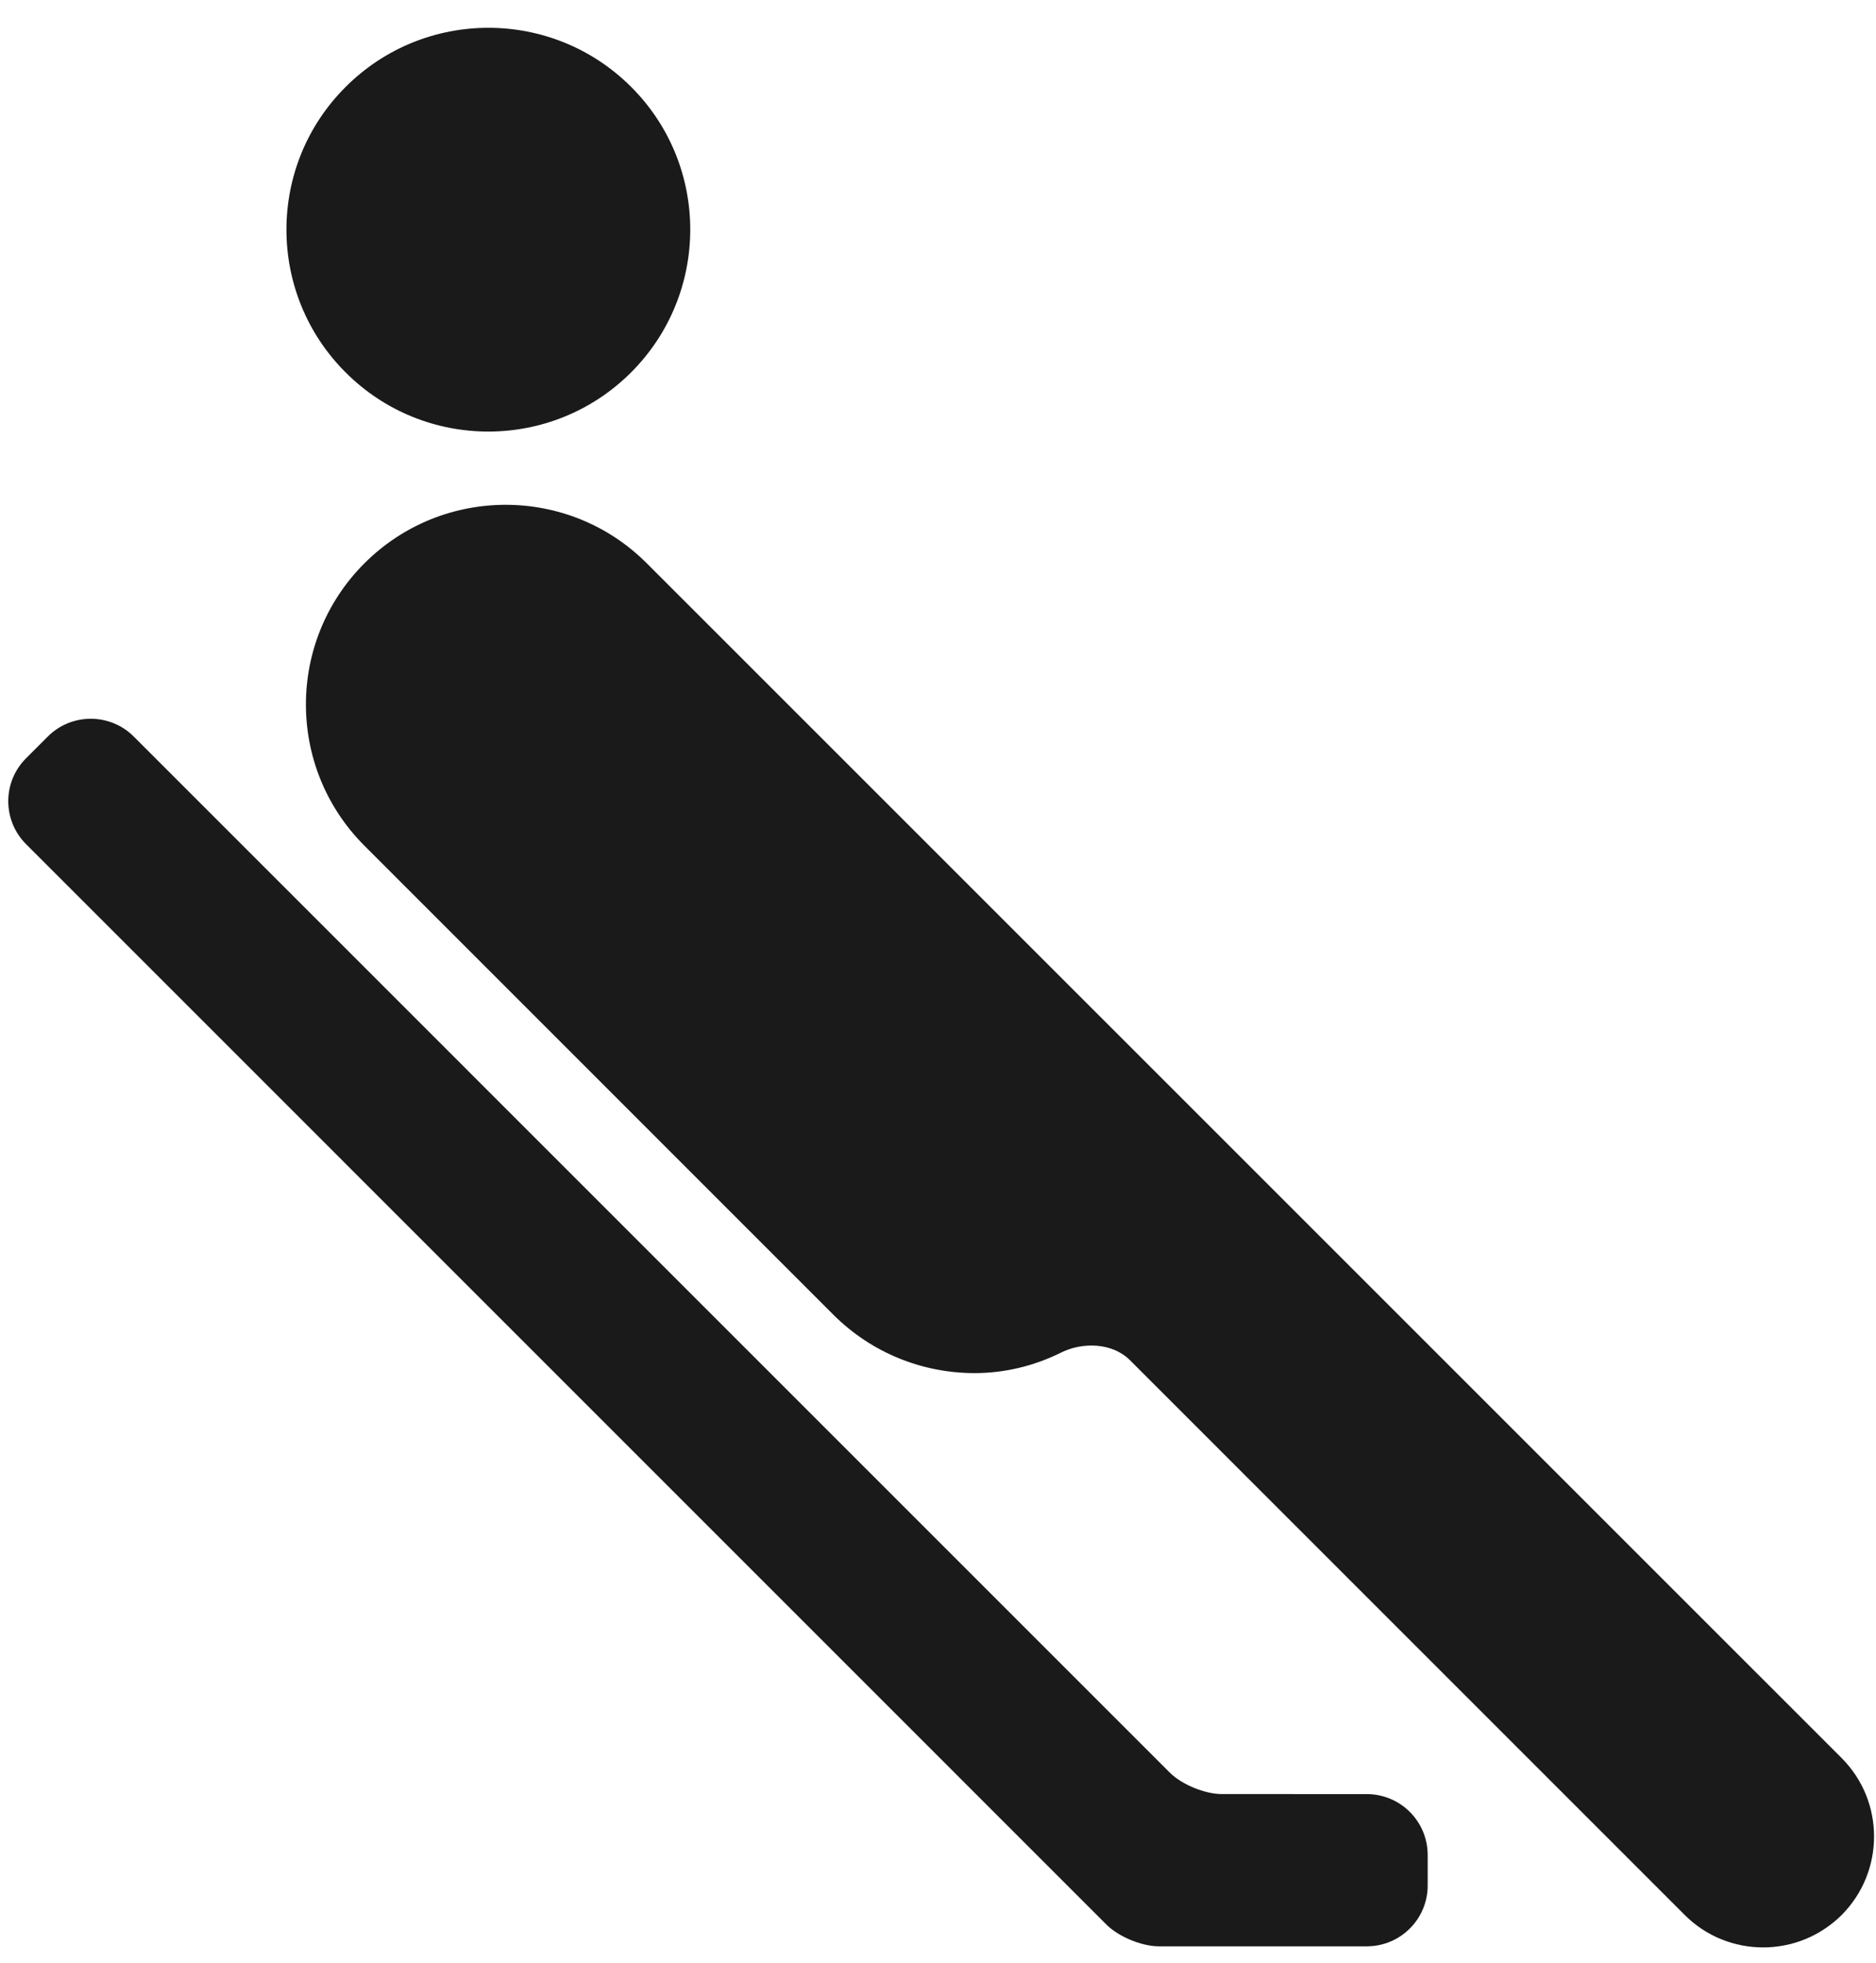 <svg xmlns="http://www.w3.org/2000/svg" xmlns:xlink="http://www.w3.org/1999/xlink" xmlns:serif="http://www.serif.com/" width="100%" height="100%" viewBox="0 0 43 45" xml:space="preserve" style="fill-rule:evenodd;clip-rule:evenodd;stroke-linejoin:round;stroke-miterlimit:2;">    <g transform="matrix(1,0,0,1,-117,-20)">        <g transform="matrix(1,0,0,1,95.935,0)">            <g id="Sport-Symbols" serif:id="Sport Symbols">                <g transform="matrix(1,0,0,1,35.89,62.85)">                    <path d="M0,-29.938C-1.785,-31.726 -4.683,-31.726 -6.472,-29.938C-8.26,-28.151 -8.26,-25.252 -6.472,-23.465L4.275,-12.716C5.169,-11.823 6.341,-11.376 7.515,-11.376C8.194,-11.376 8.873,-11.537 9.497,-11.847C9.999,-12.096 10.676,-12.07 11.073,-11.674L23.791,1.045C24.286,1.54 24.937,1.788 25.588,1.788C26.239,1.788 26.889,1.54 27.388,1.045C28.378,0.048 28.378,-1.559 27.388,-2.552L0,-29.938Z" style="fill:rgb(26,26,26);fill-rule:nonzero;"></path>                </g>                <g transform="matrix(0.707,-0.707,-0.707,-0.707,36.885,25.264)">                    <path d="M-3.272,-1.356C-5.827,-1.356 -7.901,0.714 -7.9,3.271C-7.902,5.828 -5.827,7.902 -3.272,7.899C-0.715,7.899 1.357,5.826 1.357,3.269C1.358,0.716 -0.717,-1.356 -3.272,-1.356" style="fill:rgb(26,26,26);fill-rule:nonzero;"></path>                </g>                <g transform="matrix(1,0,0,1,47.877,40.322)">                    <path d="M0,20.308L-23.745,-3.438C-24.29,-3.983 -25.174,-3.983 -25.718,-3.438L-26.213,-2.943C-26.759,-2.399 -26.759,-1.515 -26.213,-0.971L-1.446,23.798C-1.173,24.07 -0.639,24.291 -0.254,24.291L4.517,24.291C5.288,24.291 5.913,23.665 5.912,22.896L5.912,22.198C5.912,21.427 5.288,20.802 4.517,20.802L1.192,20.801C0.806,20.801 0.274,20.582 0,20.308" style="fill:rgb(26,26,26);fill-rule:nonzero;"></path>                </g>            </g>        </g>    </g></svg>